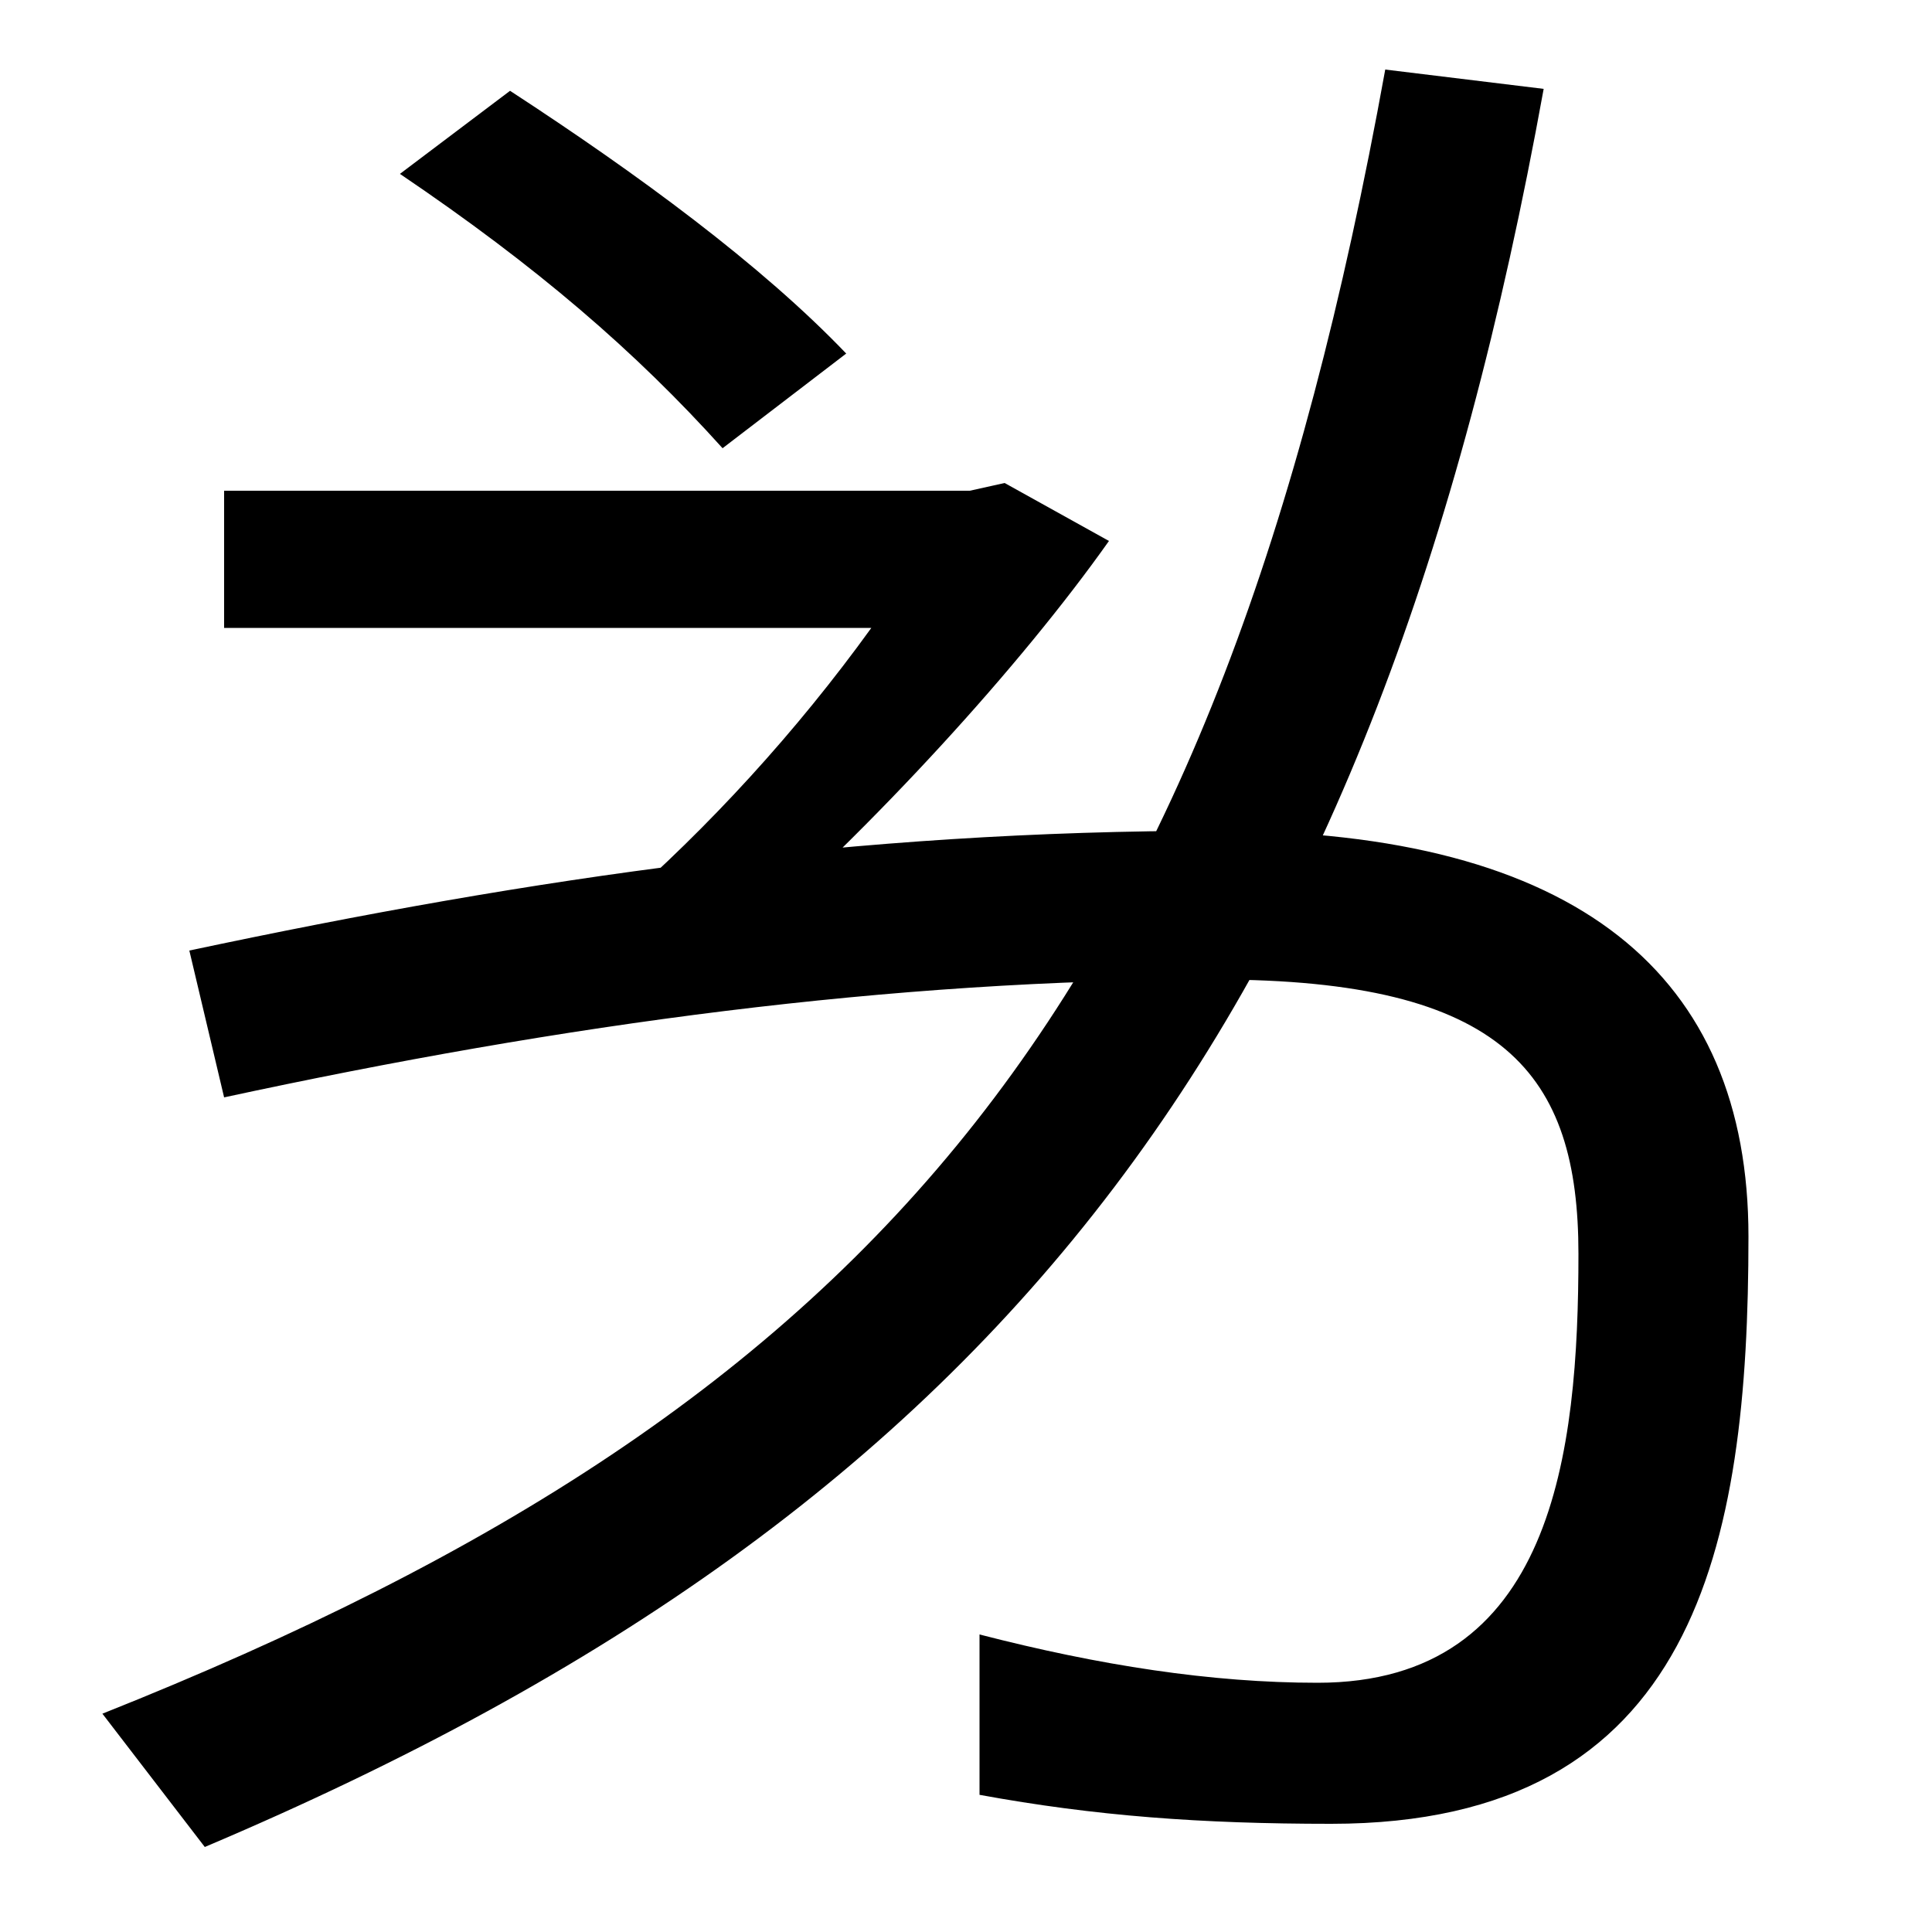 <svg xmlns="http://www.w3.org/2000/svg" width="1000" height="1000"><path d="M689 -64C878 -64 905 80 905 240C905 375 817 450 630 450C442 450 277 426 98 388L116 312C292 350 461 373 629 373C779 373 817 324 817 231C817 128 804 9 682 9C627 9 569 18 507 34V-49C567 -60 622 -64 689 -64ZM53 -7 106 -76C524 101 712 354 799 834L717 844C630 364 460 155 53 -7ZM374 648 438 697C394 743 330 790 264 833L207 790C278 742 329 698 374 648ZM319 410 380 389C453 453 528 535 574 600L520 630L502 626H116V555H451C412 501 367 452 319 410Z" transform="translate(0, 880) scale(1,-1)" /></svg>